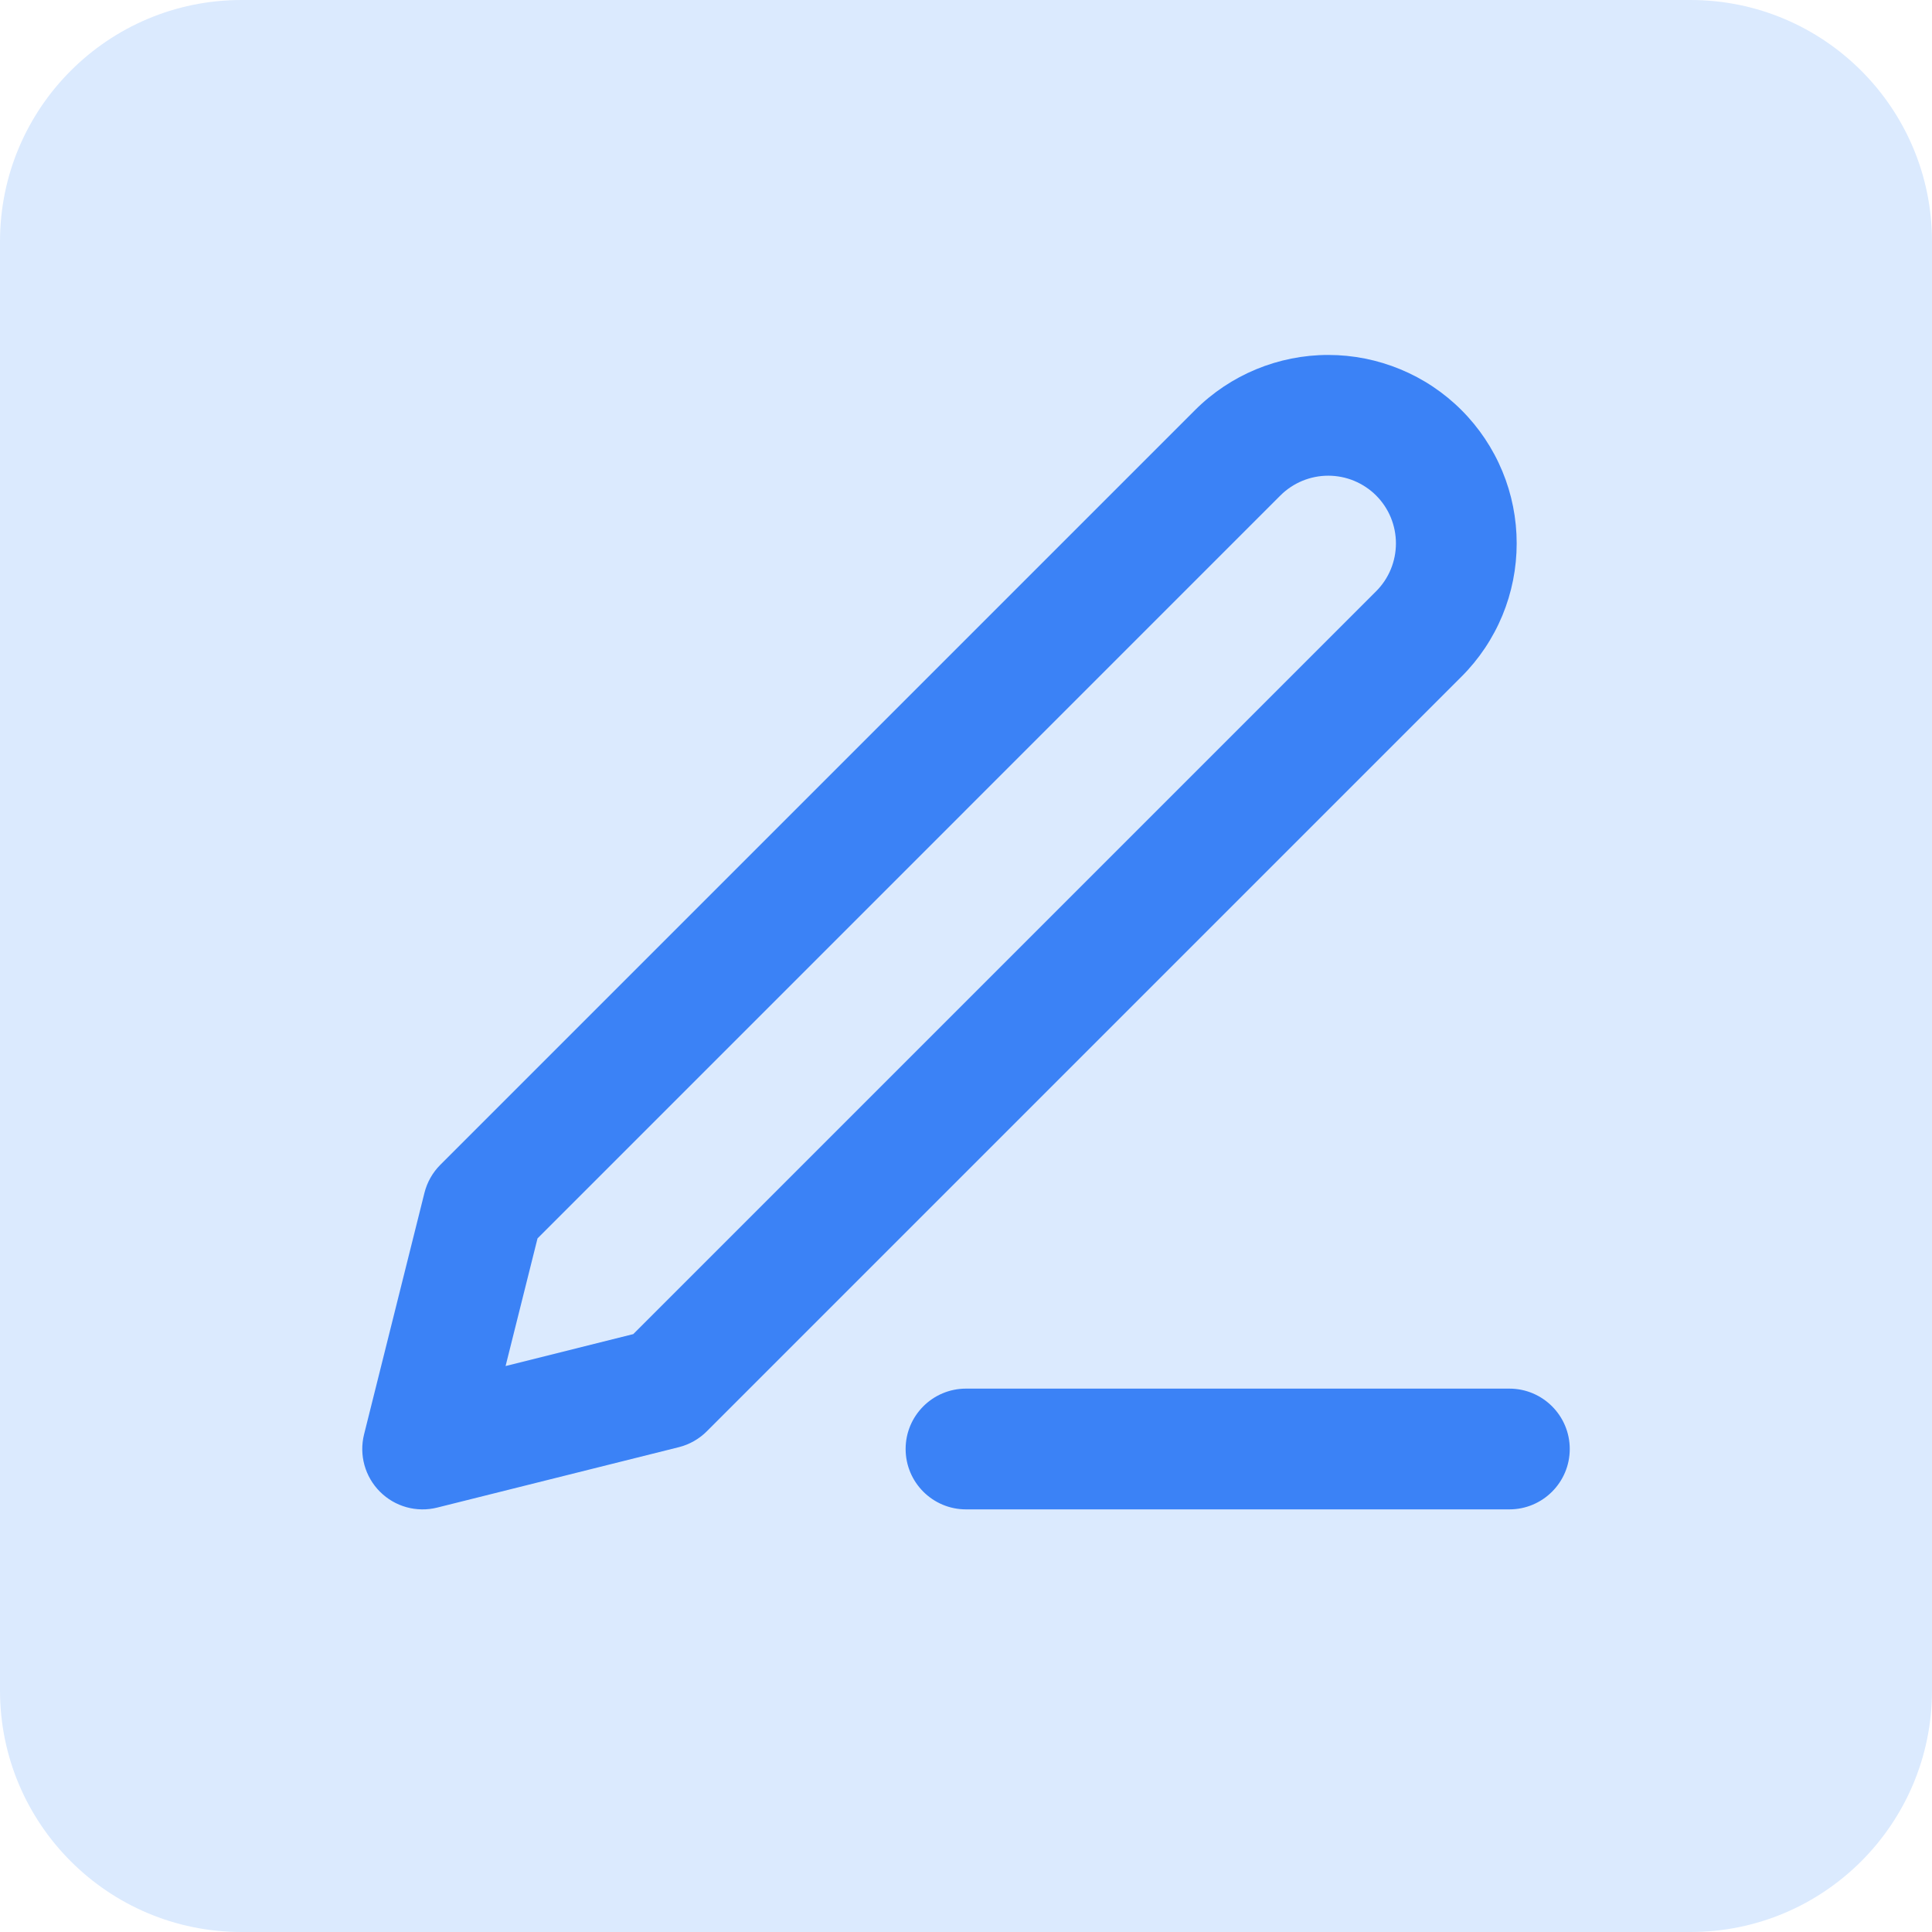 <svg width="32" height="32" viewBox="0 0 32 32" fill="none" xmlns="http://www.w3.org/2000/svg">
<path d="M0 4C0 1.791 1.791 0 4 0H28C30.209 0 32 1.791 32 4V28C32 30.209 30.209 32 28 32H4C1.791 32 0 30.209 0 28V4Z" fill="#DBEAFE"/>
<path fill-rule="evenodd" clip-rule="evenodd" d="M21.207 8.207C21.417 7.997 21.703 7.879 22 7.879C22.147 7.879 22.293 7.908 22.429 7.964C22.565 8.021 22.689 8.103 22.793 8.207C22.897 8.311 22.98 8.435 23.036 8.571C23.092 8.707 23.121 8.853 23.121 9C23.121 9.147 23.092 9.293 23.036 9.429C22.98 9.565 22.897 9.689 22.793 9.793L10.489 22.097L8.374 22.626L8.903 20.512L21.207 8.207ZM22 5.879C21.172 5.879 20.378 6.208 19.793 6.793L7.293 19.293C7.165 19.421 7.074 19.582 7.03 19.758L6.03 23.758C5.945 24.099 6.045 24.459 6.293 24.707C6.541 24.956 6.902 25.056 7.243 24.97L11.243 23.97C11.418 23.926 11.579 23.835 11.707 23.707L24.207 11.207C24.497 10.918 24.727 10.573 24.884 10.195C25.041 9.816 25.121 9.41 25.121 9C25.121 8.59 25.041 8.184 24.884 7.806C24.727 7.427 24.497 7.083 24.207 6.793C23.917 6.503 23.573 6.273 23.195 6.117C22.816 5.96 22.41 5.879 22 5.879ZM16 23C15.448 23 15 23.448 15 24C15 24.552 15.448 25 16 25H25C25.552 25 26 24.552 26 24C26 23.448 25.552 23 25 23H16Z" fill="#3B82F6"/>
</svg>
